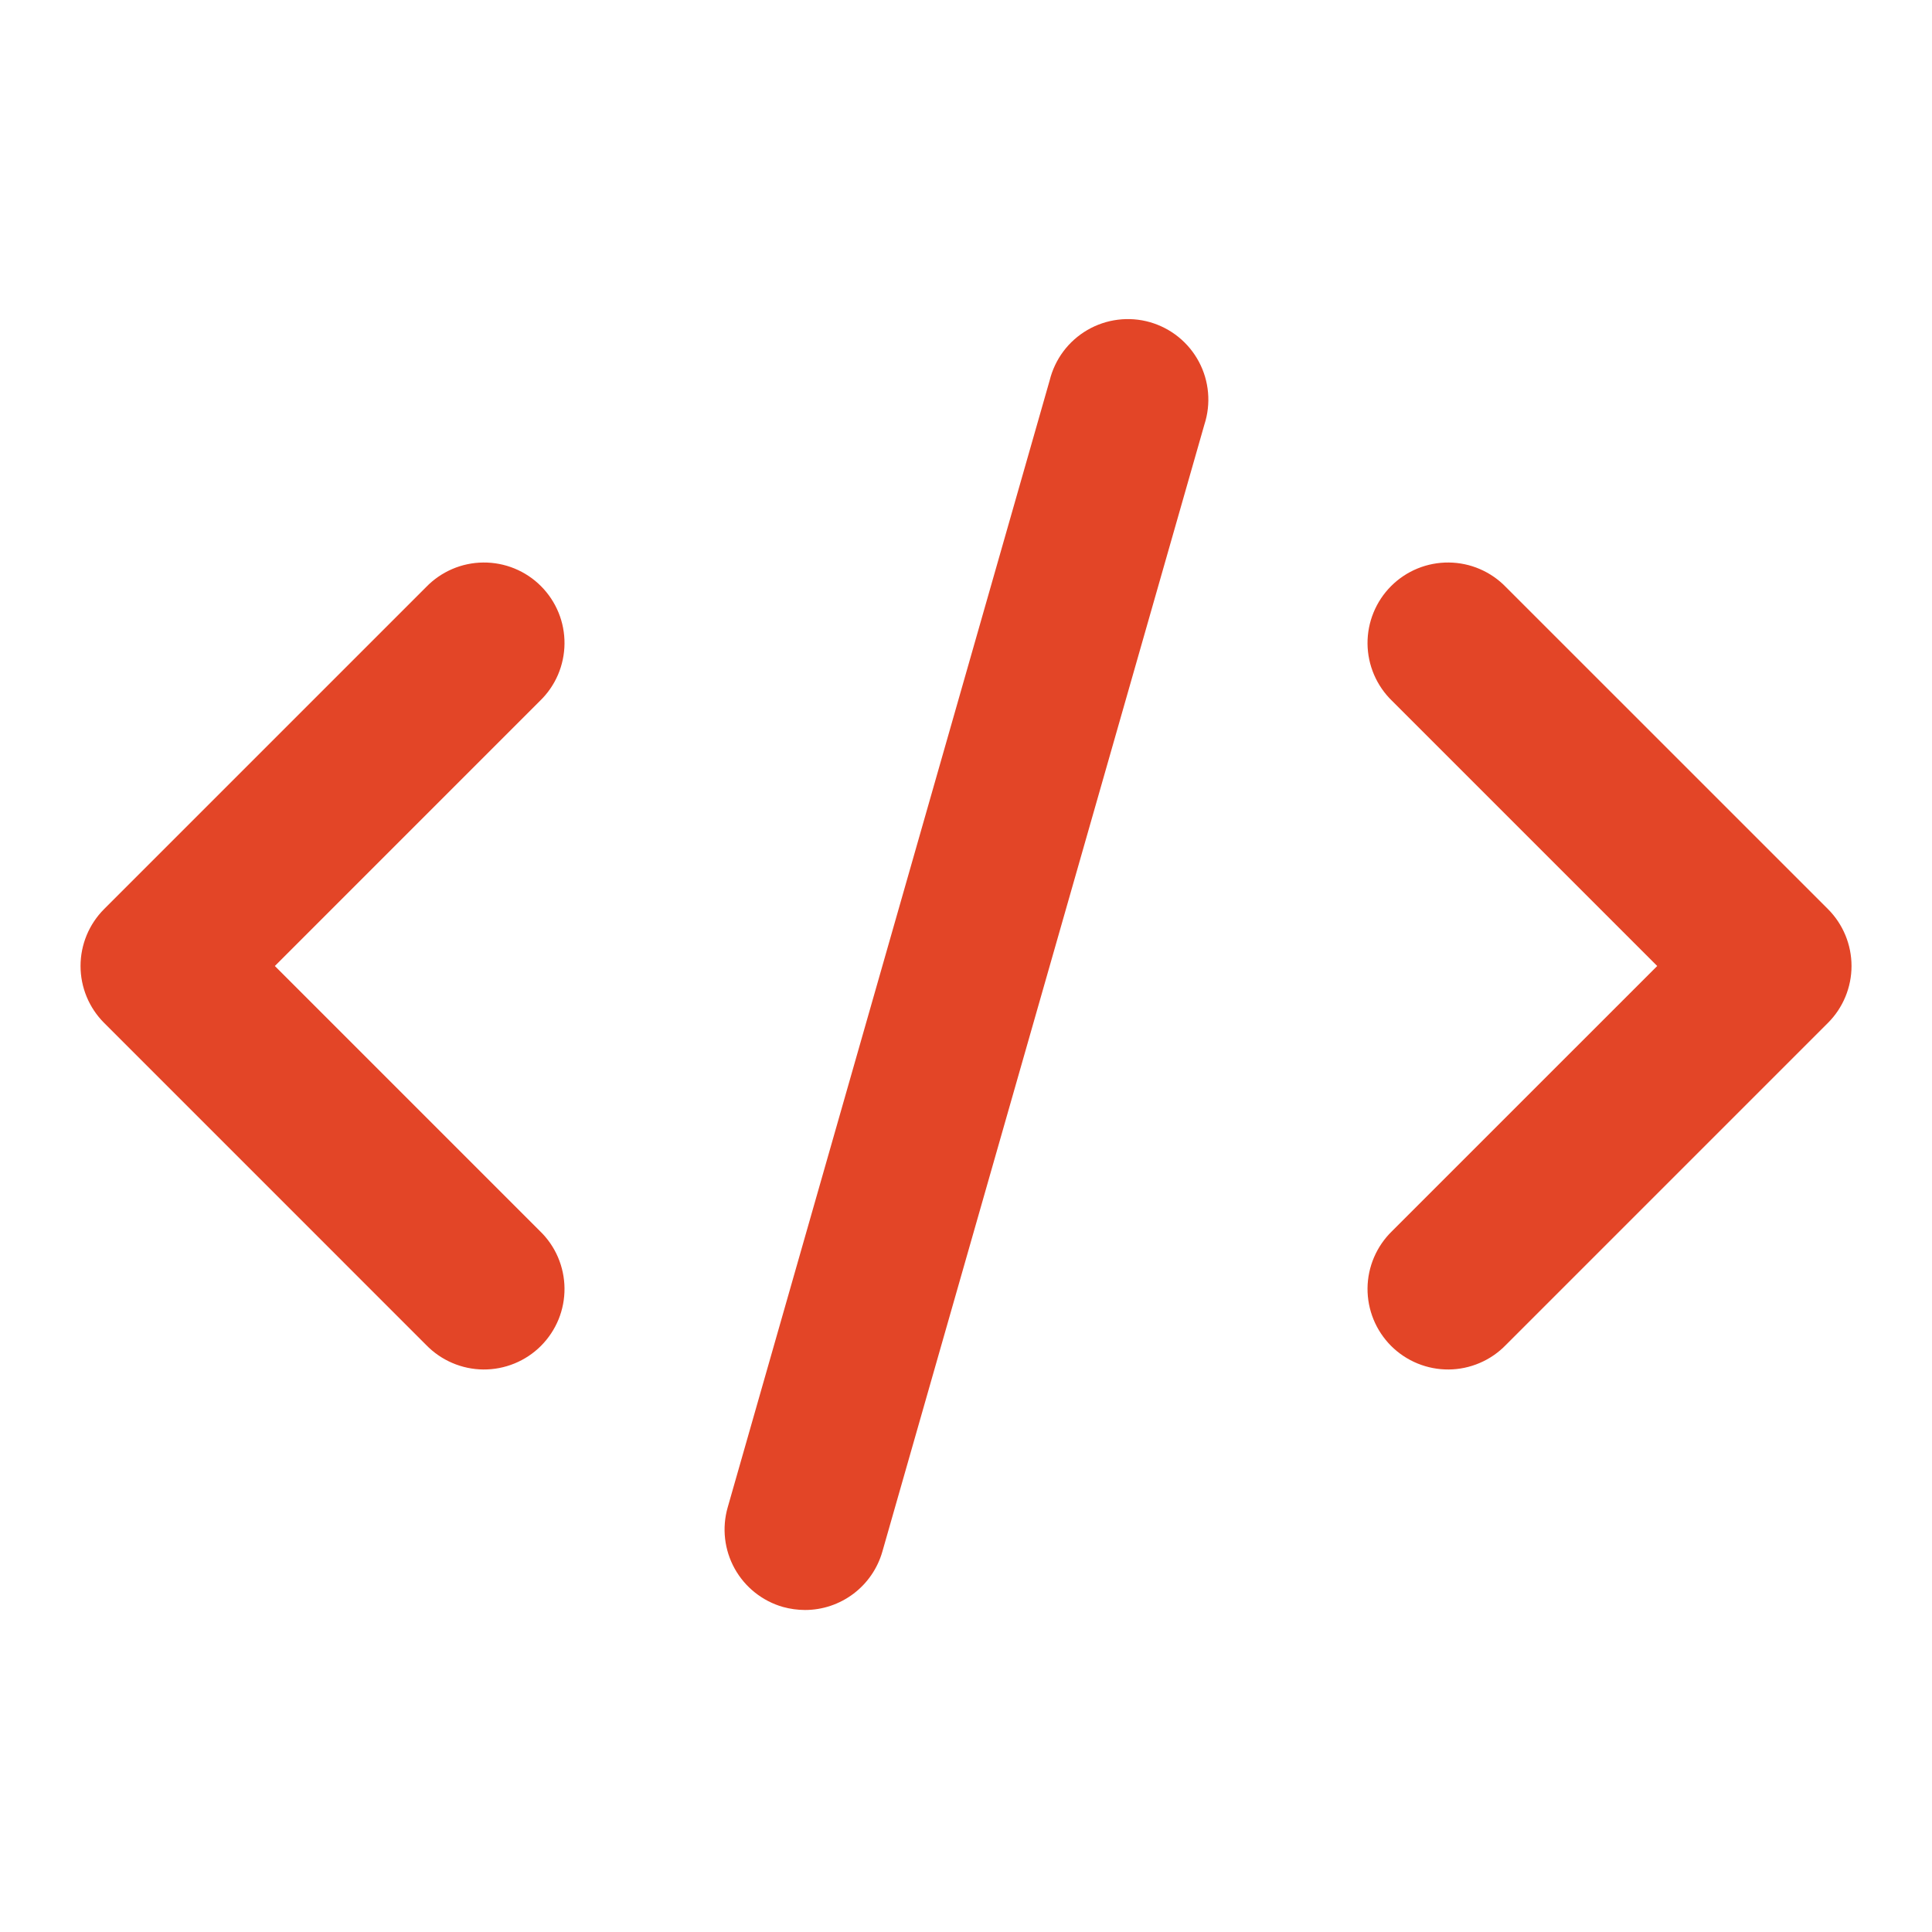 <svg width="64" height="64" viewBox="0 0 64 64" fill="none" xmlns="http://www.w3.org/2000/svg">
<path d="M3.449 33.885L14.115 44.552C14.361 44.806 14.656 45.01 14.981 45.149C15.306 45.289 15.656 45.363 16.01 45.366C16.364 45.369 16.716 45.301 17.043 45.167C17.371 45.033 17.669 44.835 17.919 44.585C18.169 44.334 18.367 44.037 18.502 43.709C18.636 43.381 18.703 43.03 18.7 42.676C18.697 42.322 18.623 41.972 18.484 41.647C18.344 41.321 18.141 41.027 17.886 40.781L9.105 32L17.886 23.218C18.141 22.972 18.344 22.678 18.484 22.353C18.623 22.027 18.697 21.677 18.7 21.323C18.703 20.969 18.636 20.618 18.502 20.291C18.367 19.963 18.169 19.665 17.919 19.415C17.669 19.164 17.371 18.966 17.043 18.832C16.716 18.698 16.364 18.631 16.01 18.634C15.656 18.637 15.306 18.71 14.981 18.85C14.656 18.99 14.361 19.193 14.115 19.448L3.449 30.114C2.949 30.614 2.668 31.293 2.668 32C2.668 32.707 2.949 33.385 3.449 33.885ZM49.886 19.448C49.64 19.193 49.346 18.99 49.02 18.85C48.695 18.71 48.345 18.637 47.991 18.634C47.637 18.631 47.286 18.698 46.958 18.832C46.63 18.966 46.333 19.164 46.082 19.415C45.832 19.665 45.634 19.963 45.5 20.291C45.366 20.618 45.298 20.969 45.301 21.323C45.304 21.677 45.378 22.027 45.518 22.353C45.658 22.678 45.861 22.972 46.115 23.218L54.897 32L46.115 40.781C45.861 41.027 45.658 41.321 45.518 41.647C45.378 41.972 45.304 42.322 45.301 42.676C45.298 43.03 45.366 43.381 45.5 43.709C45.634 44.037 45.832 44.334 46.082 44.585C46.333 44.835 46.63 45.033 46.958 45.167C47.286 45.301 47.637 45.369 47.991 45.366C48.345 45.363 48.695 45.289 49.02 45.149C49.346 45.01 49.64 44.806 49.886 44.552L60.553 33.885C61.053 33.385 61.334 32.707 61.334 32C61.334 31.293 61.053 30.614 60.553 30.114L49.886 19.448ZM34.771 12.602L24.105 49.936C23.911 50.615 23.994 51.344 24.337 51.962C24.68 52.58 25.255 53.037 25.934 53.232C26.173 53.298 26.42 53.332 26.667 53.333C27.247 53.333 27.811 53.143 28.273 52.794C28.735 52.445 29.071 51.954 29.23 51.397L39.897 14.064C40.008 13.723 40.049 13.363 40.018 13.006C39.987 12.648 39.884 12.301 39.716 11.985C39.547 11.668 39.317 11.389 39.038 11.163C38.759 10.938 38.438 10.771 38.093 10.672C37.748 10.574 37.387 10.546 37.031 10.591C36.675 10.635 36.332 10.751 36.022 10.931C35.712 11.111 35.441 11.352 35.226 11.639C35.011 11.927 34.857 12.254 34.771 12.602Z" fill="#E34527"/>
</svg>
